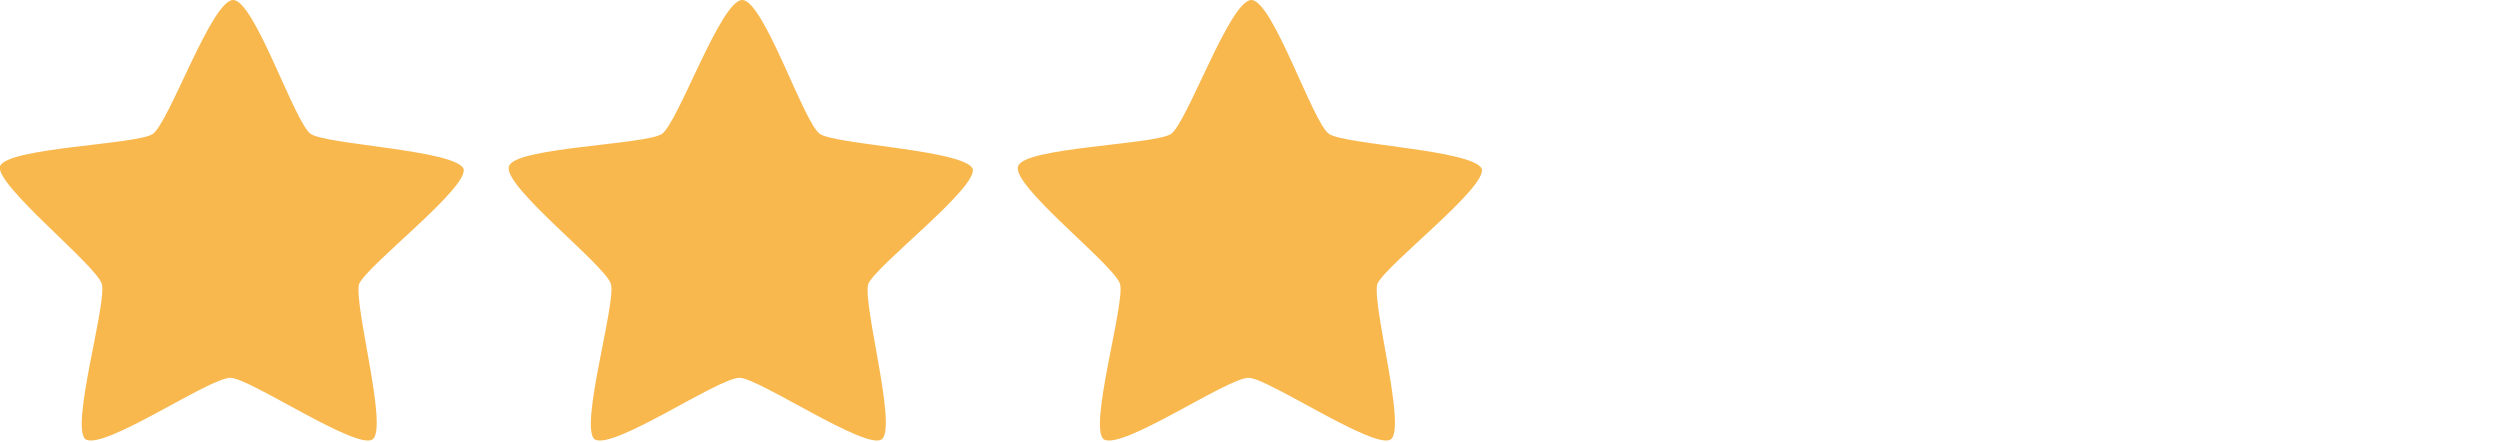 <?xml version="1.0" encoding="utf-8"?>
<!-- Generator: Adobe Illustrator 24.2.1, SVG Export Plug-In . SVG Version: 6.00 Build 0)  -->
<svg version="1.1" id="Layer_1" xmlns="http://www.w3.org/2000/svg" xmlns:xlink="http://www.w3.org/1999/xlink" x="0px" y="0px"
	 viewBox="0 0 93.3 16.5" style="enable-background:new 0 0 93.3 16.5;" xml:space="preserve">
<style type="text/css">
	.st0{fill:#F8B84E;}
</style>
<path class="st0" d="M13.9,16.4c-0.6,0.4-4.6-2.3-5.3-2.3c-0.8,0-4.7,2.7-5.4,2.3C2.6,16,4,11.3,3.8,10.6C3.6,9.9-0.2,6.9,0,6.2
	C0.3,5.5,5.1,5.4,5.7,5s2.2-5,3-5s2.3,4.6,2.9,5s5.4,0.6,5.7,1.3c0.2,0.7-3.6,3.6-3.9,4.3C13.2,11.4,14.5,16,13.9,16.4z"/>
<path class="st0" d="M32.9,16.4c-0.6,0.4-4.6-2.3-5.3-2.3c-0.8,0-4.7,2.7-5.4,2.3c-0.6-0.4,0.8-5.1,0.6-5.8
	c-0.2-0.7-4.1-3.7-3.8-4.4c0.2-0.7,5.1-0.8,5.7-1.2s2.2-5,3-5s2.3,4.6,2.9,5s5.4,0.6,5.7,1.3c0.2,0.7-3.6,3.6-3.9,4.3
	C32.2,11.4,33.5,16,32.9,16.4z"/>
<path class="st0" d="M51.9,16.4c-0.6,0.4-4.6-2.3-5.3-2.3c-0.8,0-4.7,2.7-5.4,2.3c-0.6-0.4,0.8-5.1,0.6-5.8S37.7,6.9,38,6.2
	c0.2-0.7,5.1-0.8,5.7-1.2c0.6-0.4,2.2-5,3-5s2.3,4.6,2.9,5c0.6,0.4,5.4,0.6,5.7,1.3c0.2,0.7-3.6,3.6-3.9,4.3
	C51.2,11.4,52.5,16,51.9,16.4z"/>
</svg>

